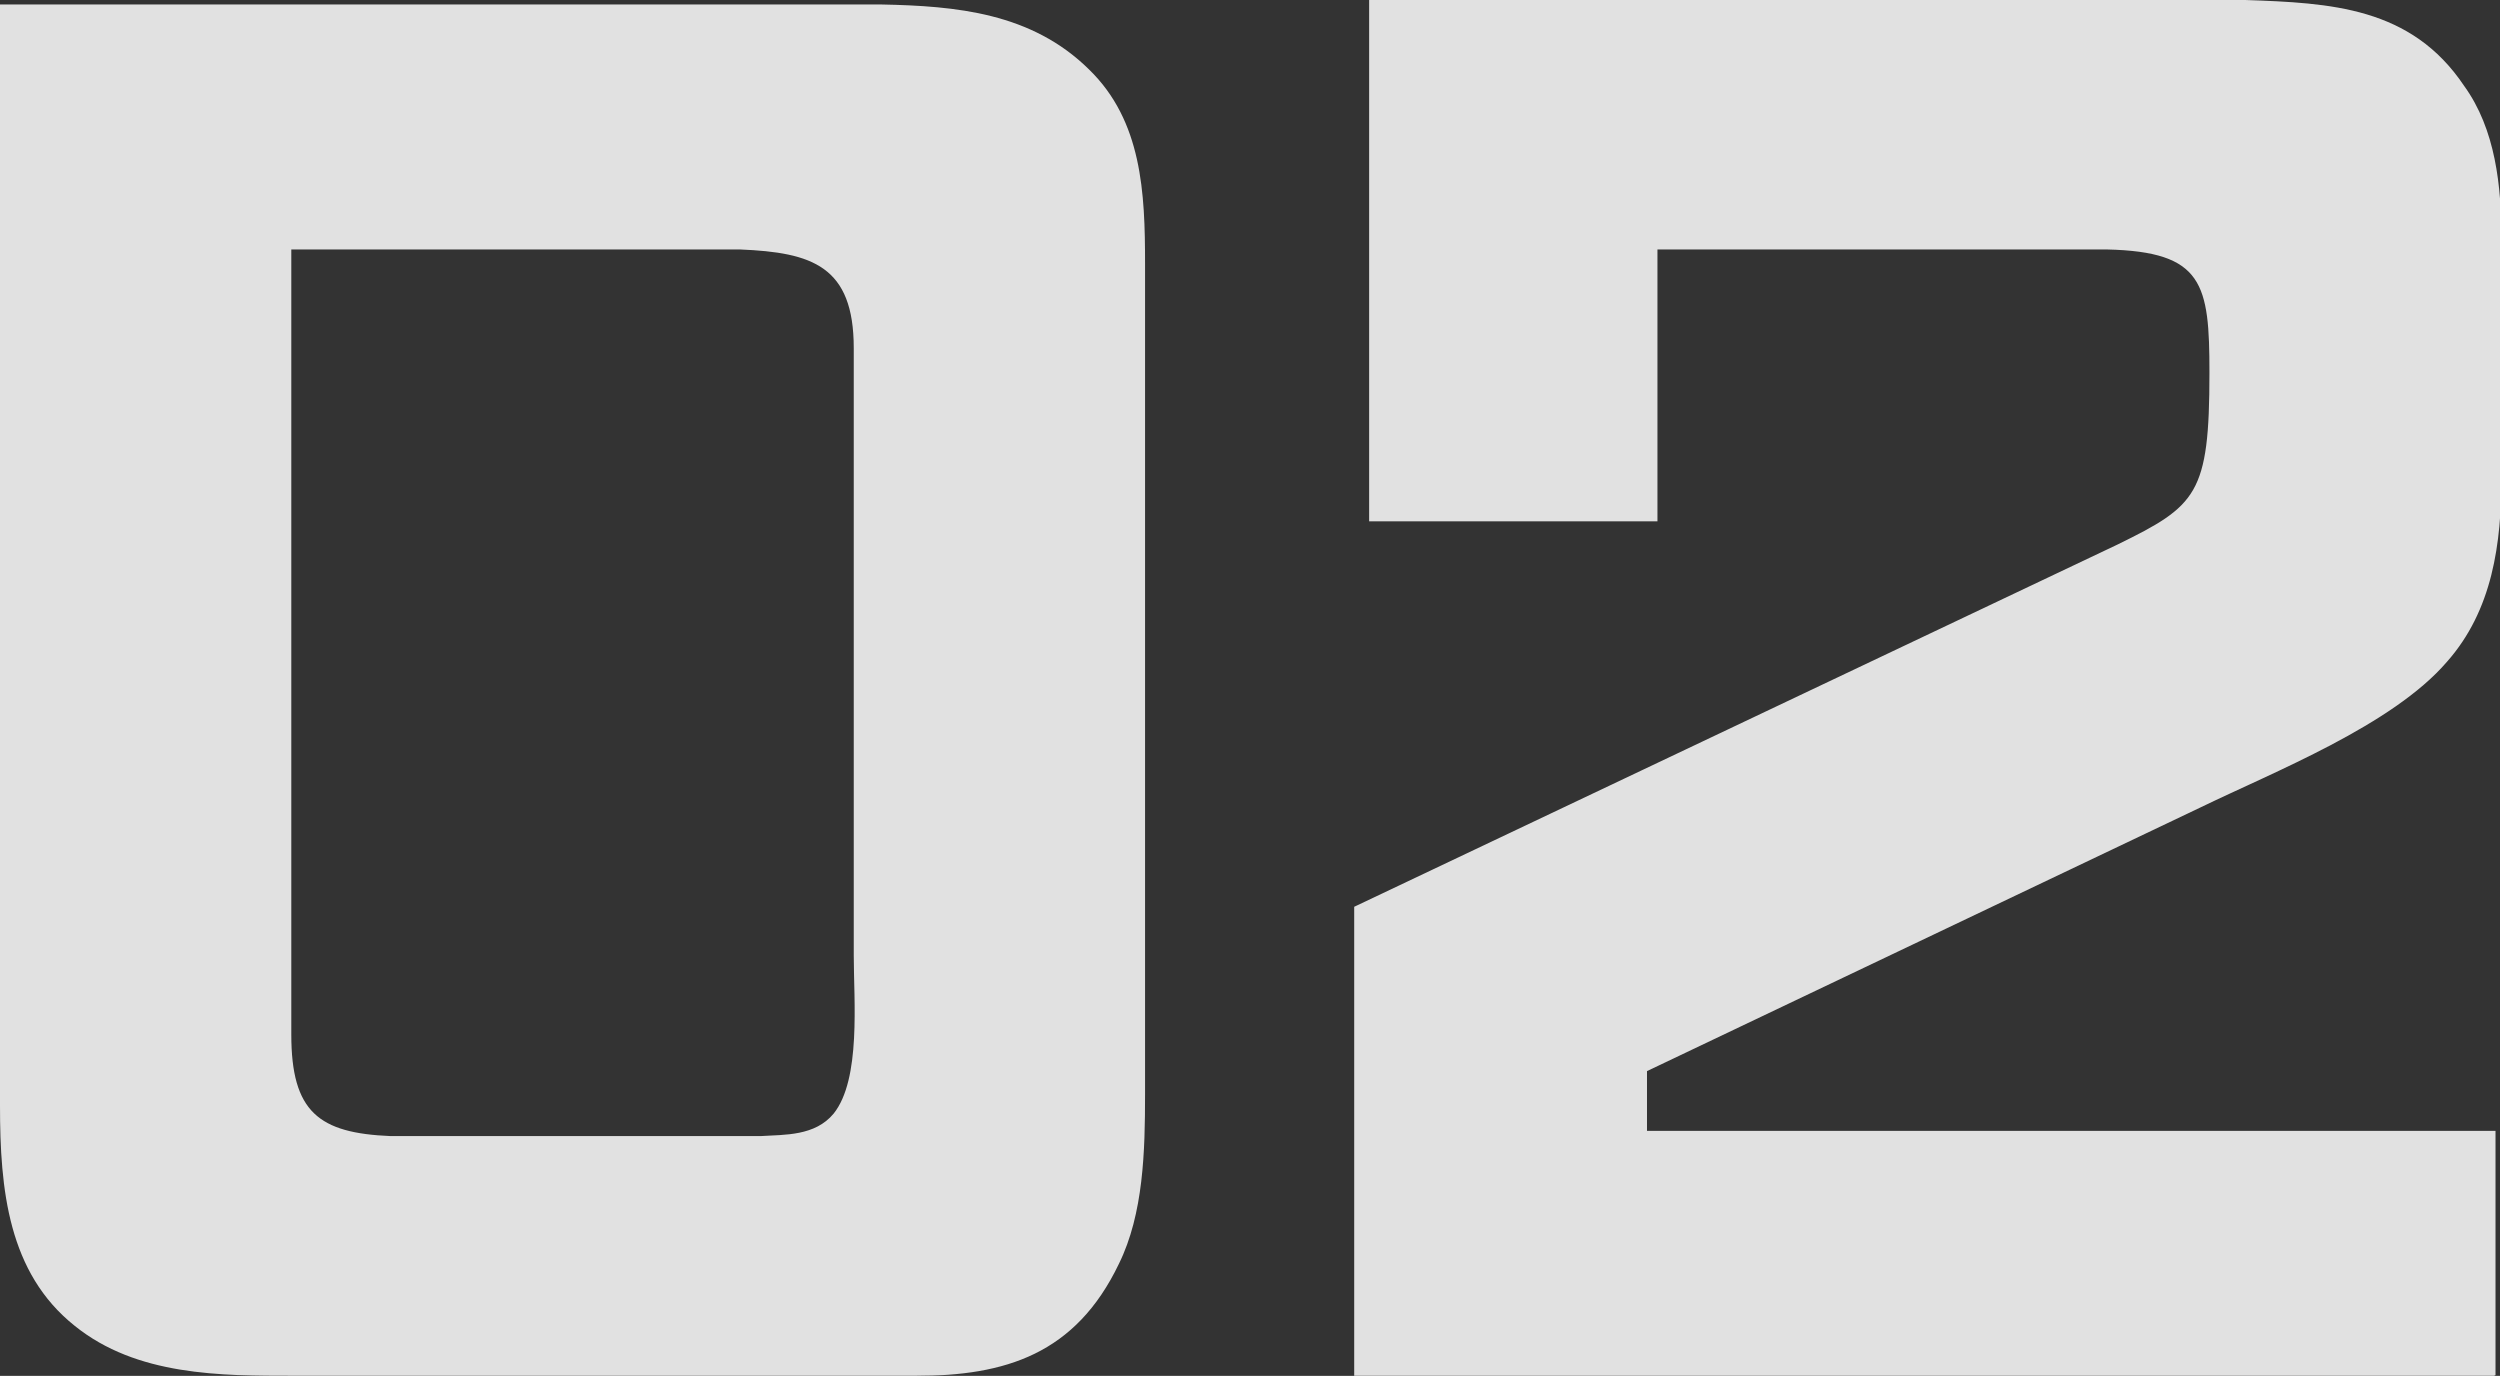 <?xml version="1.0" encoding="UTF-8"?><svg id="_レイヤー_2" xmlns="http://www.w3.org/2000/svg" viewBox="0 0 33.47 18.42"><rect x="0" y="0" width="33.47" height="18.42" fill="#333333" stroke="none"/><defs><style>.cls-1{fill:#fff;}.cls-2{opacity:.85;}</style></defs><g id="layout"><g class="cls-2"><path class="cls-1" d="M3.95,18.42c-1,0-2.12,0-2.95-.67-.89-.71-1-1.82-1-2.95V.06h11.8c1,.02,2.01.11,2.78.87.71.69.75,1.65.75,2.6v11.12c0,.76-.02,1.6-.35,2.27-.58,1.21-1.52,1.5-2.72,1.5H3.95ZM10.18,15.21c.33-.02.73,0,.98-.3.37-.46.27-1.52.27-2.12V4.66c0-1.1-.56-1.28-1.52-1.32H3.9v10.51c0,1.04.37,1.32,1.33,1.36h4.94Z"/><path class="cls-1" d="M33.39,18.42h-15.26v-6.28l10.22-4.85c1.06-.52,1.23-.67,1.23-2.3,0-1.19-.08-1.62-1.37-1.65h-6.02v3.64h-3.86V0h11.73c1.14.04,2.22.09,2.93,1.15.42.58.5,1.34.5,2.06v3.16c0,.91-.12,1.8-.73,2.49-.73.85-2.31,1.47-3.3,1.95l-7.41,3.53v.8h11.36v3.27Z"/></g></g></svg>